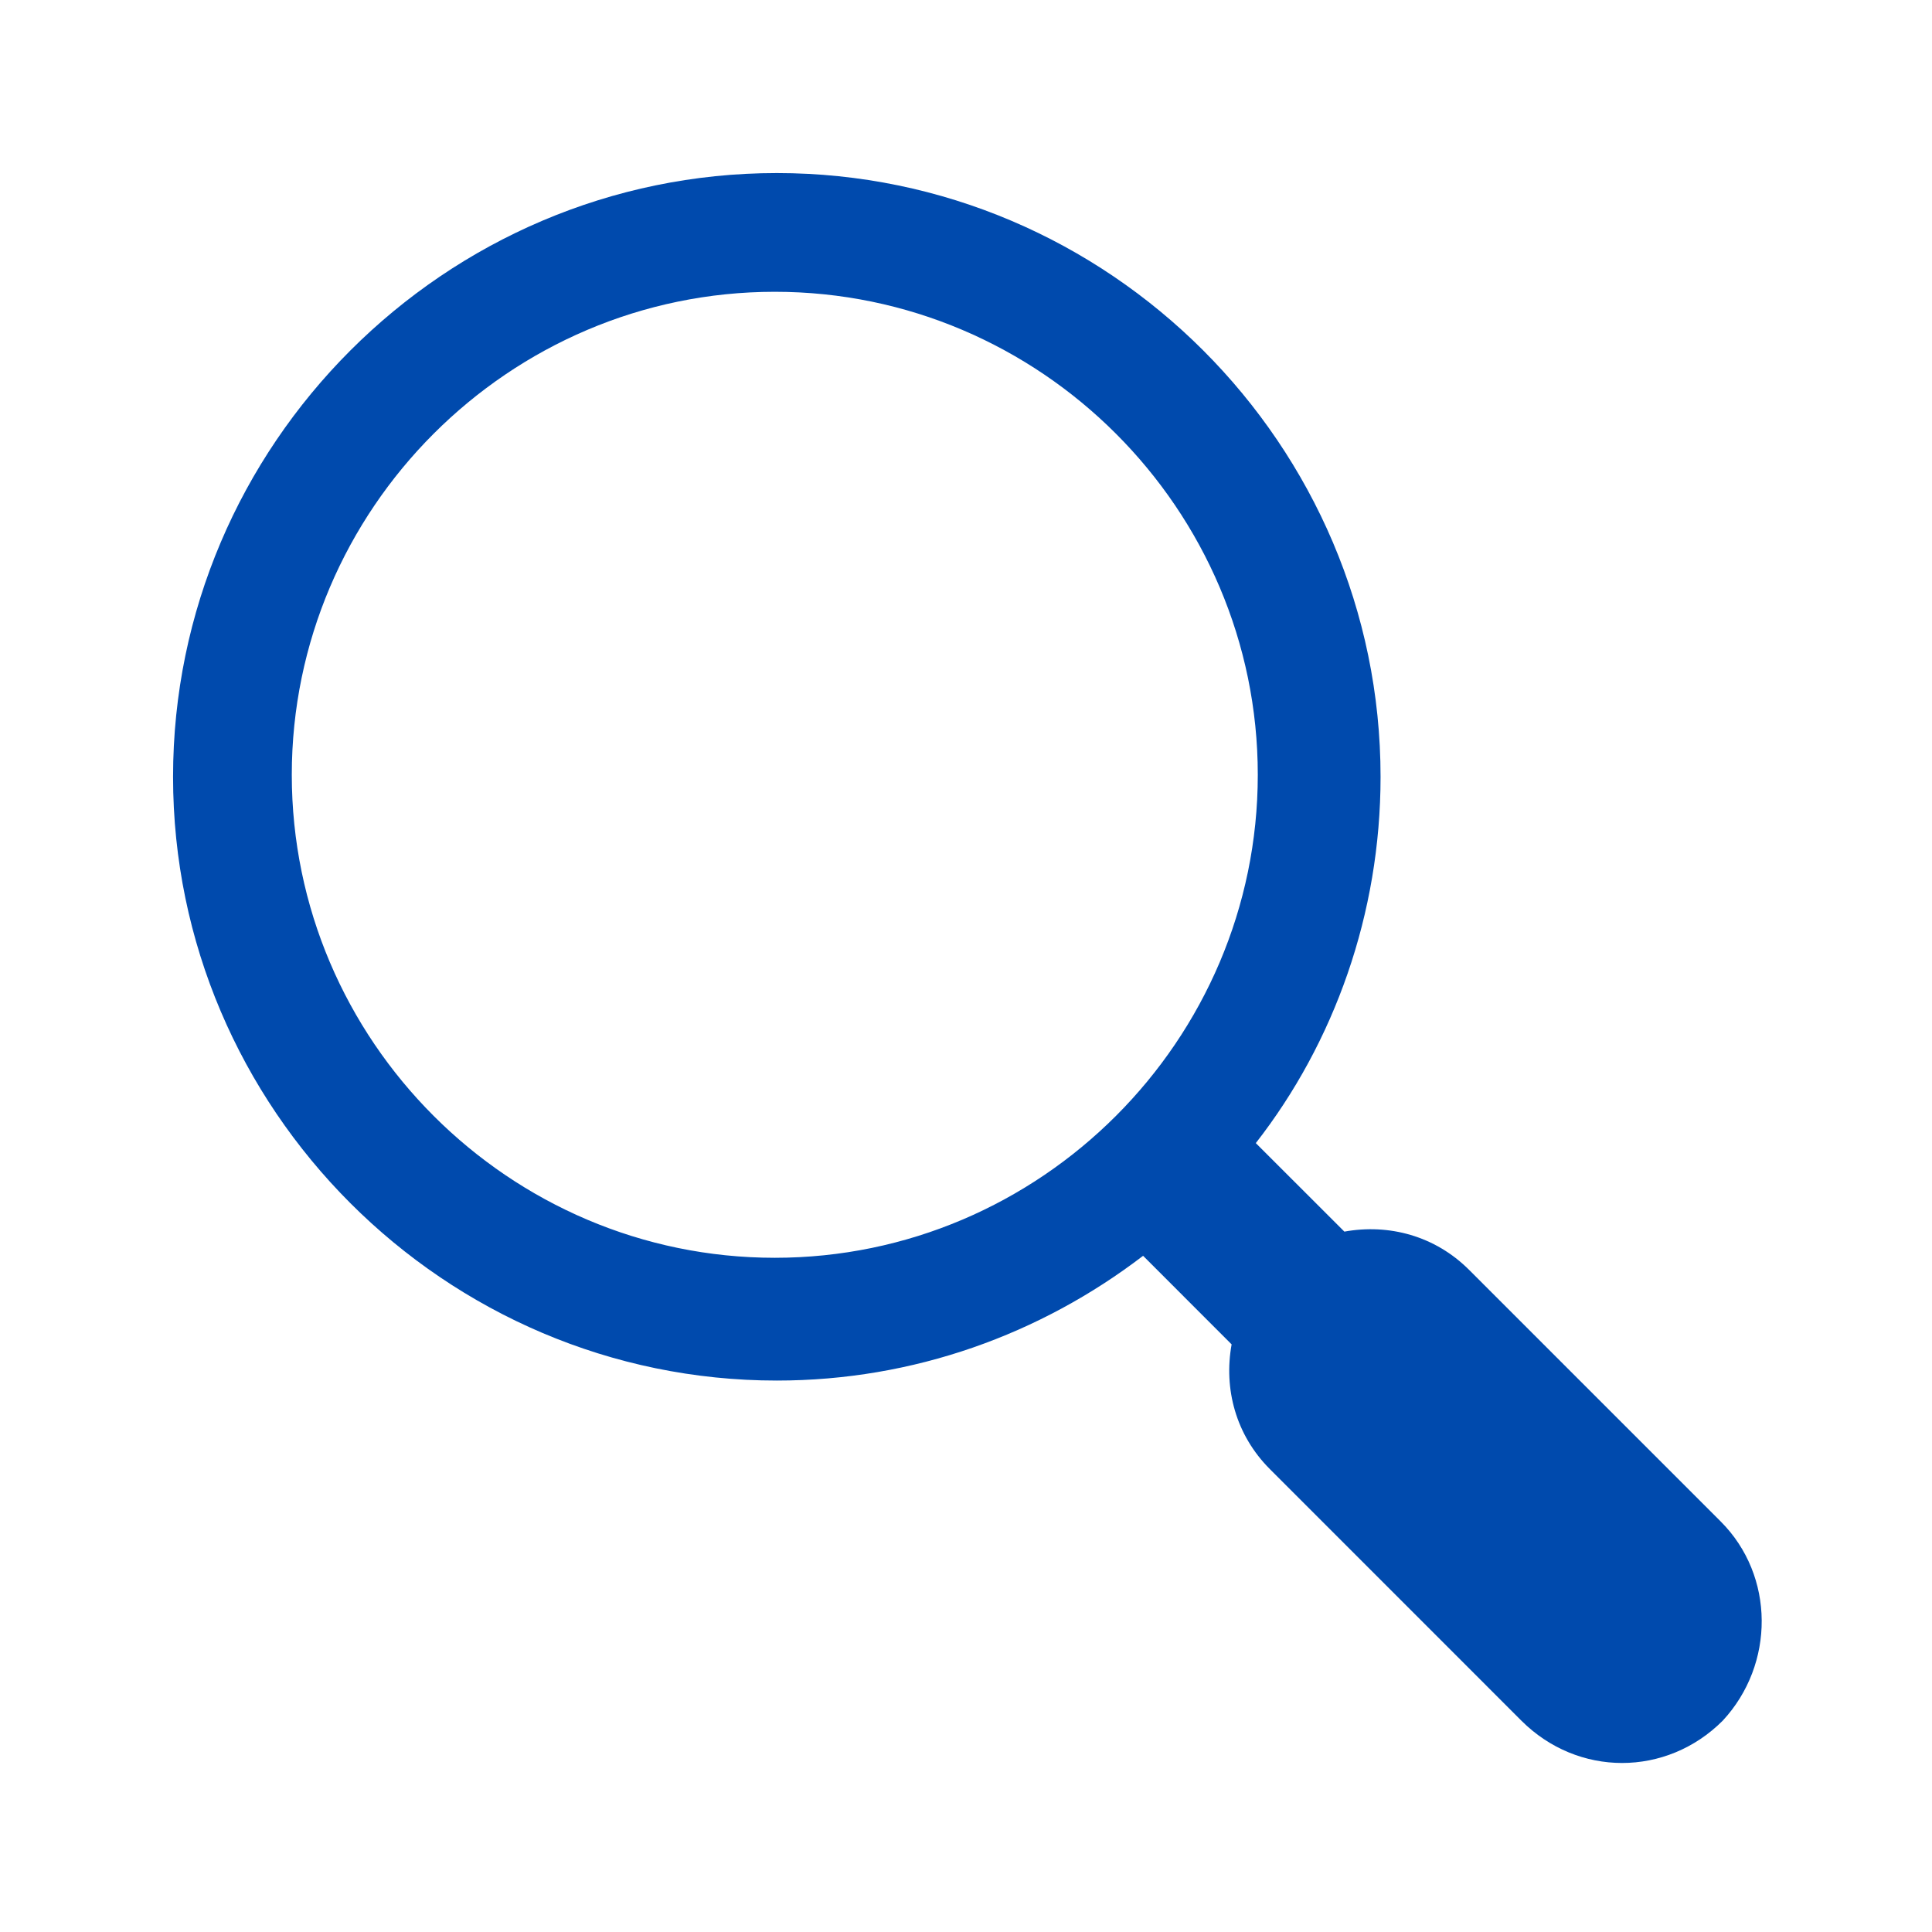 <svg width="33" height="33" xmlns="http://www.w3.org/2000/svg" xmlns:xlink="http://www.w3.org/1999/xlink" xml:space="preserve" overflow="hidden"><g transform="translate(-794 -93)"><path d="M823.391 118.988 819.094 114.691C818.509 114.106 817.719 113.9 816.963 114.037L815.45 112.525C816.791 110.806 817.581 108.606 817.581 106.269 817.581 100.597 812.941 95.956 807.269 95.956 801.597 95.956 796.956 100.597 796.956 106.269 796.956 111.941 801.597 116.581 807.269 116.581 809.606 116.581 811.772 115.791 813.525 114.45L815.037 115.963C814.9 116.719 815.106 117.509 815.691 118.094L819.987 122.391C820.469 122.872 821.088 123.113 821.706 123.113 822.325 123.113 822.944 122.872 823.425 122.391 824.319 121.428 824.319 119.916 823.391 118.988ZM807.234 114.484C802.697 114.484 798.984 110.772 798.984 106.234 798.984 101.697 802.697 97.984 807.234 97.984 811.772 97.984 815.484 101.697 815.484 106.234 815.484 110.772 811.772 114.484 807.234 114.484Z" fill="#004AAD"/></g></svg>
